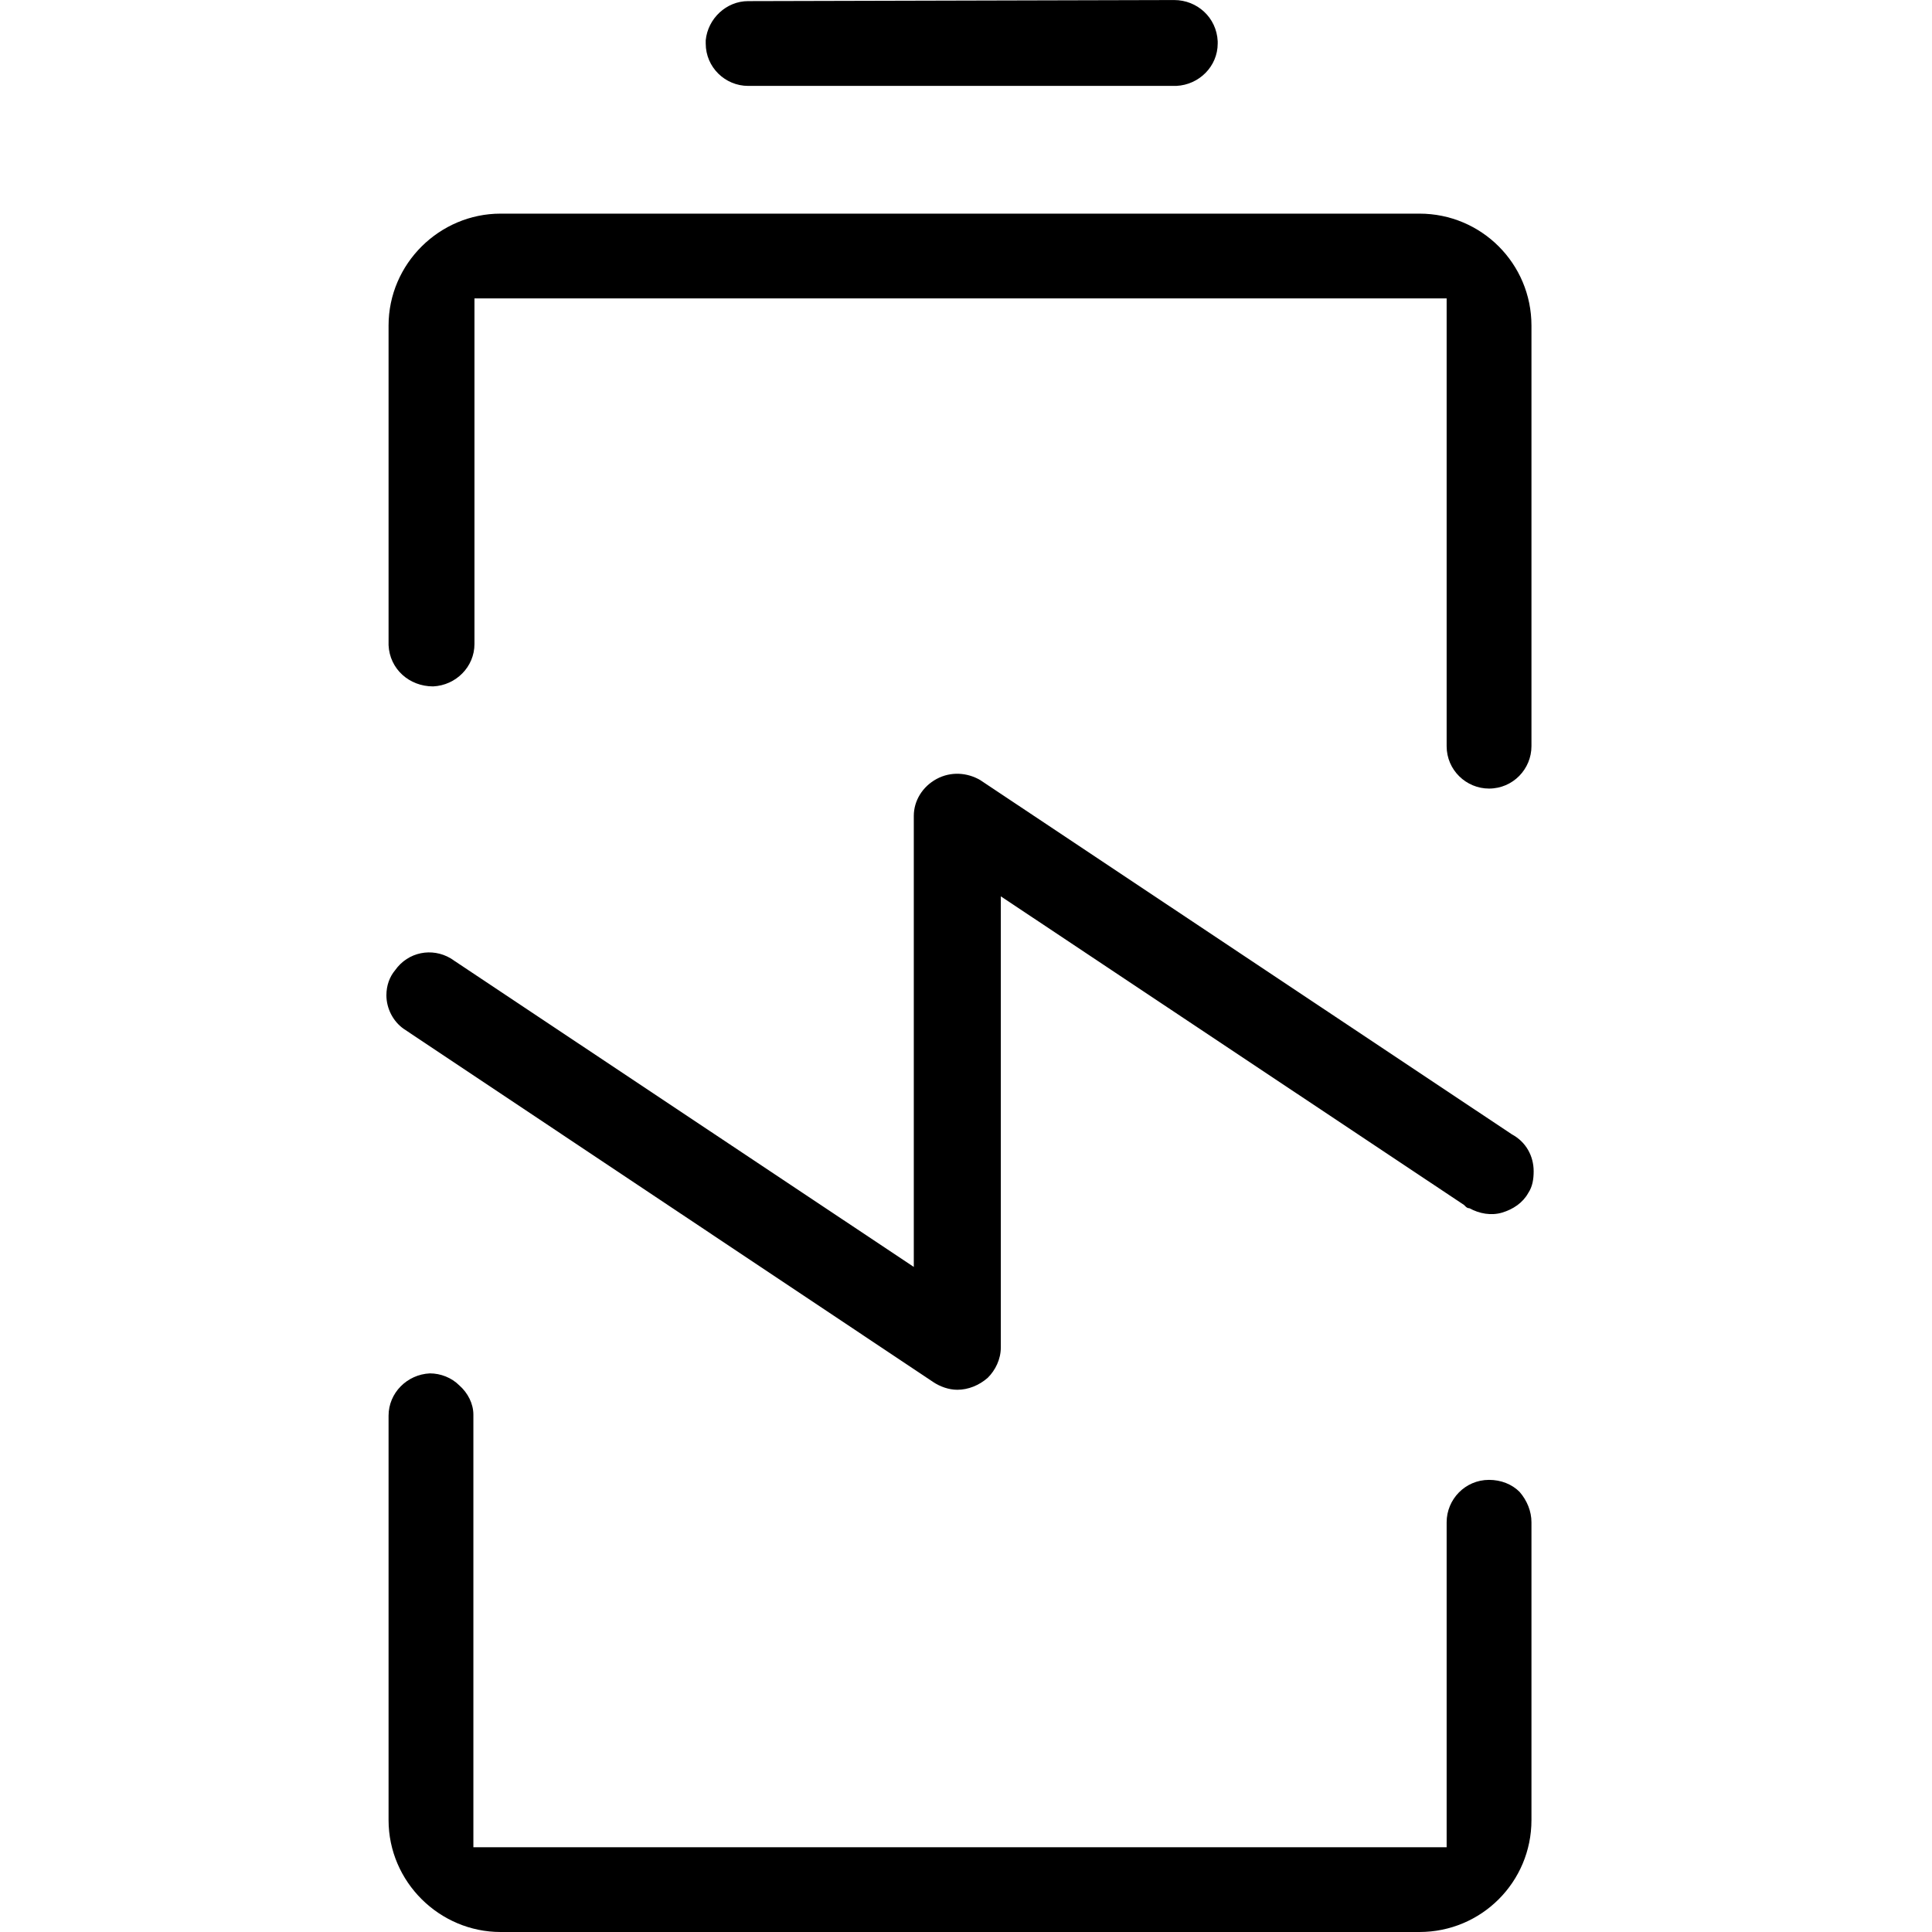 <svg width="50" height="50" viewBox="0 0 50 50" fill="none" xmlns="http://www.w3.org/2000/svg">
<g clip-path="url(#clip0_3189_4919)">
<path d="M12.251 36.611C12.251 36.33 12.11 36.049 11.885 35.852C11.688 35.655 11.406 35.543 11.125 35.543C10.534 35.571 10.056 36.049 10.056 36.639L10.056 47.103C10.056 48.706 11.378 50 12.954 50L36.735 50C38.34 50 39.634 48.706 39.634 47.103L39.634 39.396C39.634 39.115 39.522 38.834 39.325 38.608C39.127 38.411 38.846 38.299 38.536 38.299C37.917 38.299 37.439 38.805 37.439 39.396L37.439 47.806L12.251 47.806L12.251 36.611Z" fill="black"/>
<path d="M24.24 20.159C23.875 20.356 23.649 20.722 23.649 21.116L23.649 32.788L11.66 24.8C11.182 24.519 10.563 24.631 10.225 25.11C10.084 25.278 10 25.503 10 25.757C10 26.094 10.169 26.432 10.45 26.628L24.156 35.77C24.325 35.882 24.55 35.967 24.775 35.967C25.057 35.967 25.338 35.854 25.563 35.657C25.76 35.461 25.901 35.179 25.901 34.87L25.901 23.197L37.89 31.185L37.918 31.213C37.946 31.241 37.974 31.27 38.031 31.27C38.284 31.41 38.593 31.466 38.875 31.382C39.156 31.298 39.41 31.129 39.55 30.876C39.663 30.707 39.691 30.51 39.691 30.313C39.691 29.919 39.494 29.554 39.128 29.357L25.366 20.187C25.028 19.991 24.606 19.962 24.24 20.159Z" fill="black"/>
<path d="M19.361 0.029C18.798 0.029 18.32 0.479 18.264 1.041L18.264 1.126C18.264 1.744 18.77 2.223 19.361 2.223L30.36 2.223C30.388 2.223 30.416 2.223 30.444 2.223C31.035 2.195 31.514 1.716 31.514 1.126L31.514 1.069C31.485 0.451 30.979 0.001 30.388 0.001L19.361 0.029Z" fill="black"/>
<path d="M10.056 8.426L10.056 16.695C10.084 17.314 10.59 17.764 11.21 17.764C11.8 17.736 12.279 17.258 12.279 16.667L12.279 7.723L37.439 7.723L37.439 19.311C37.439 19.93 37.946 20.408 38.536 20.408C39.156 20.408 39.634 19.902 39.634 19.311L39.634 8.426C39.634 6.823 38.34 5.529 36.735 5.529L12.954 5.529C11.378 5.529 10.056 6.823 10.056 8.426Z" fill="black"/>
</g>
<defs>
<clipPath id="clip0_3189_4919">
<rect width="50" height="50" fill="white"/>
</clipPath>
</defs>
</svg>
